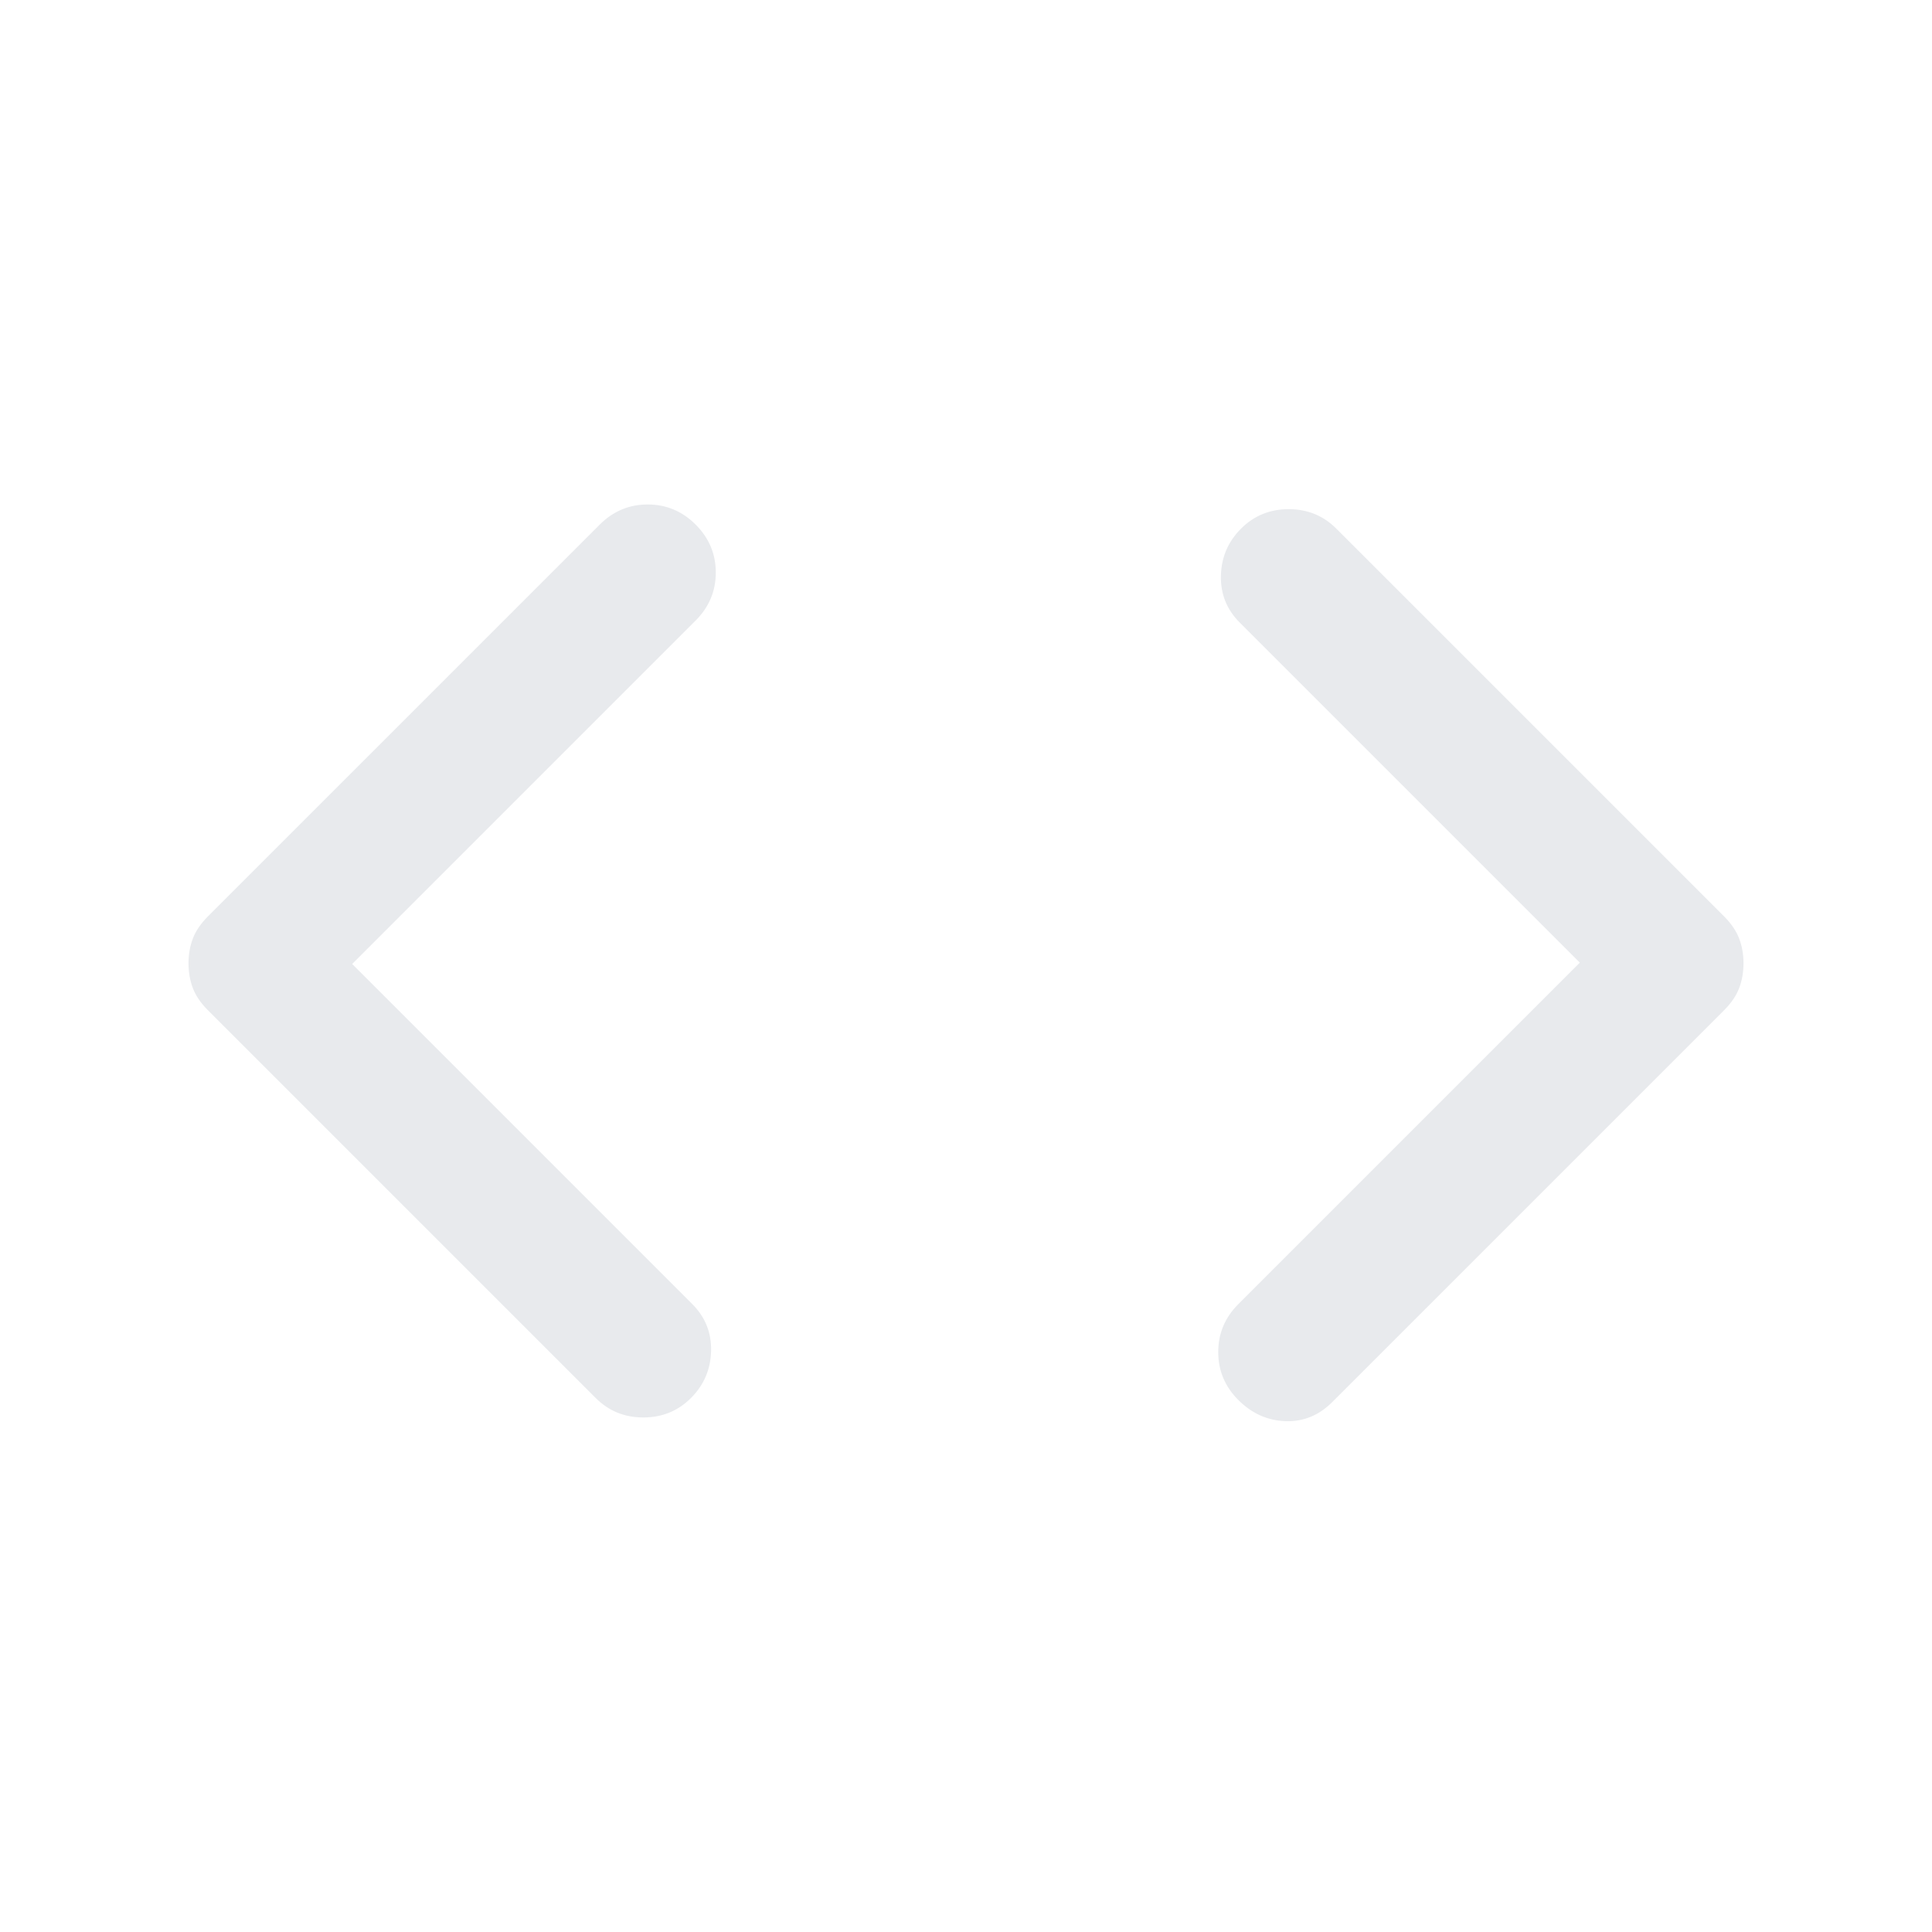 <svg xmlns="http://www.w3.org/2000/svg" height="40px" viewBox="0 -960 960 960" width="40px" fill="#e8eaed"><path d="m175-481 169 169q9.67 9.67 9.33 23.33-.33 13.67-10 23.34-9.66 9.66-23.66 9.66T296-265.33L103.33-458q-5.33-5.33-7.5-11-2.16-5.67-2.16-12.33 0-6.67 2.16-12.34 2.17-5.66 7.5-11L298-699.33q10-10 23.83-10 13.84 0 23.84 10t10 23.83q0 13.83-10 23.83L175-481Zm610-.67-169-169q-9.67-9.66-9.33-23.33.33-13.67 10-23.33 9.66-9.67 23.66-9.67t23.67 9.67l192.67 192.66q5.33 5.34 7.5 11 2.16 5.67 2.16 12.34 0 6.66-2.16 12.33-2.17 5.67-7.5 11L662-263.33q-10 10-23.33 9.5-13.34-.5-23.34-10.5t-10-23.84q0-13.83 10-23.83L785-481.67Z"/></svg>